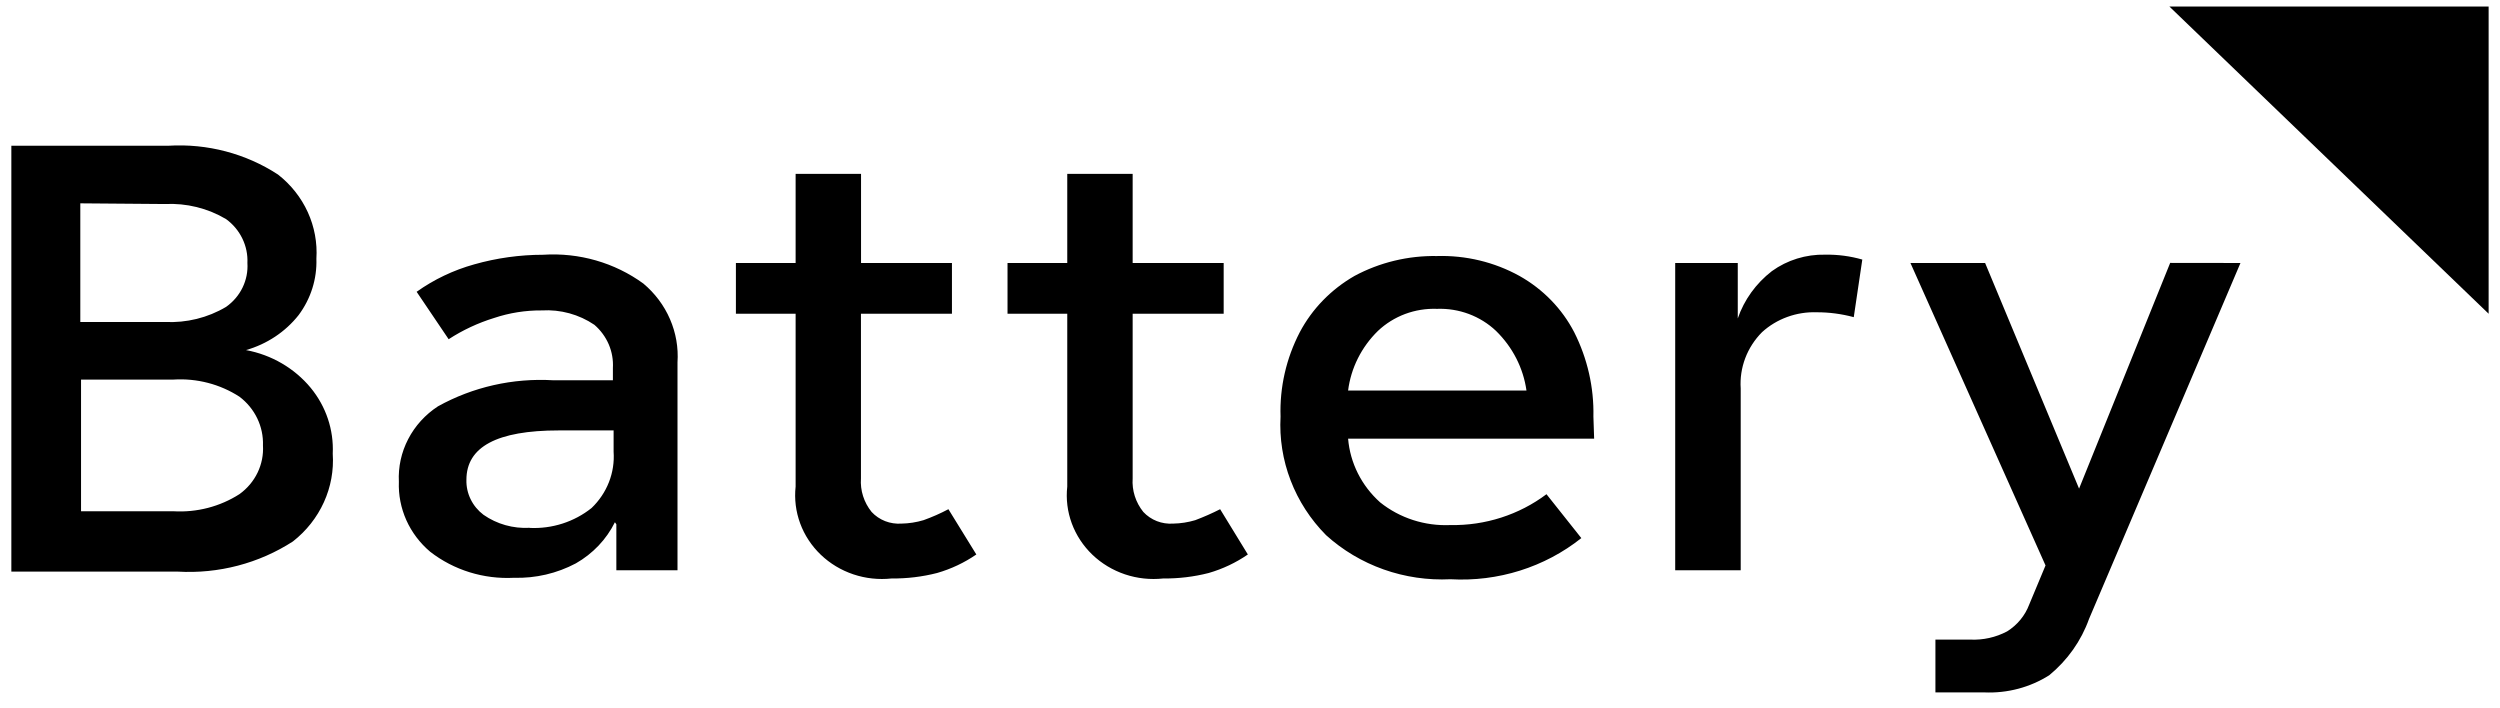 <svg width="113" height="32" viewBox="0 0 113 32" fill="none" xmlns="http://www.w3.org/2000/svg">
<path d="M11.119 15.824C12.065 15.553 12.898 15 13.497 14.243C14.049 13.503 14.332 12.608 14.301 11.697C14.347 10.975 14.214 10.252 13.912 9.59C13.61 8.927 13.148 8.344 12.565 7.889C11.11 6.939 9.369 6.482 7.616 6.587H0.513V25.837H8.034C9.877 25.944 11.706 25.465 13.24 24.473C13.847 23.998 14.327 23.39 14.64 22.7C14.954 22.01 15.091 21.257 15.04 20.505C15.091 19.43 14.737 18.373 14.043 17.529C13.31 16.643 12.273 16.038 11.119 15.824ZM7.455 9.222C8.427 9.174 9.391 9.411 10.219 9.904C10.534 10.134 10.787 10.435 10.954 10.781C11.122 11.127 11.201 11.506 11.183 11.887C11.208 12.27 11.132 12.652 10.964 12.998C10.796 13.345 10.539 13.645 10.219 13.871C9.391 14.364 8.427 14.601 7.455 14.553H3.63V9.191L7.455 9.222ZM7.841 23.109H3.663V17.157H7.841C8.897 17.09 9.946 17.363 10.825 17.932C11.169 18.193 11.444 18.528 11.628 18.91C11.812 19.293 11.901 19.712 11.886 20.133C11.911 20.556 11.828 20.978 11.643 21.362C11.458 21.746 11.177 22.08 10.825 22.334C9.944 22.899 8.896 23.171 7.841 23.109ZM24.553 11.515C23.498 11.516 22.448 11.662 21.436 11.949C20.498 12.21 19.617 12.63 18.832 13.189L20.279 15.333C20.914 14.92 21.606 14.597 22.335 14.372C23.028 14.14 23.756 14.025 24.489 14.031C25.335 13.981 26.174 14.211 26.867 14.682C27.149 14.926 27.371 15.228 27.516 15.566C27.66 15.904 27.724 16.269 27.703 16.635V17.188H25.003C23.185 17.081 21.375 17.49 19.796 18.366C19.223 18.74 18.759 19.25 18.45 19.848C18.14 20.445 17.995 21.109 18.029 21.776C18.006 22.371 18.122 22.964 18.366 23.511C18.611 24.057 18.979 24.545 19.443 24.938C20.511 25.768 21.861 26.188 23.231 26.116C24.206 26.144 25.172 25.919 26.027 25.465C26.795 25.028 27.41 24.381 27.794 23.605L27.859 23.698V25.775H30.623V16.382C30.668 15.713 30.552 15.044 30.284 14.426C30.017 13.807 29.604 13.257 29.08 12.817C27.782 11.871 26.172 11.409 24.548 11.515M23.942 23.857C23.196 23.899 22.458 23.691 21.853 23.268C21.605 23.081 21.407 22.841 21.273 22.566C21.139 22.292 21.073 21.991 21.082 21.687C21.082 20.199 22.459 19.455 25.26 19.455H27.735V20.416C27.768 20.885 27.696 21.355 27.524 21.794C27.352 22.233 27.084 22.632 26.738 22.963C25.955 23.588 24.958 23.909 23.942 23.862M42.868 23.016C42.506 23.208 42.13 23.373 41.743 23.512C41.42 23.608 41.085 23.661 40.746 23.667C40.495 23.684 40.242 23.646 40.008 23.555C39.774 23.463 39.565 23.321 39.397 23.14C39.048 22.708 38.876 22.167 38.915 21.621V14.181H43.028V11.887H38.919V7.858H35.962V11.887H33.263V14.181H35.962V21.993C35.901 22.556 35.971 23.125 36.168 23.658C36.364 24.191 36.683 24.674 37.099 25.073C37.516 25.472 38.019 25.775 38.574 25.961C39.128 26.147 39.718 26.21 40.301 26.147C40.995 26.154 41.687 26.071 42.358 25.899C42.993 25.716 43.592 25.433 44.13 25.062L42.868 23.016ZM55.15 23.016C54.785 23.202 54.409 23.367 54.025 23.512C53.702 23.608 53.366 23.661 53.028 23.667C52.776 23.684 52.524 23.646 52.29 23.555C52.056 23.463 51.847 23.321 51.678 23.14C51.33 22.708 51.158 22.167 51.196 21.621V14.181H55.31V11.887H51.196V7.858H48.24V11.887H45.54V14.181H48.24V21.993C48.178 22.556 48.248 23.125 48.445 23.658C48.642 24.191 48.96 24.674 49.376 25.073C49.793 25.472 50.297 25.775 50.851 25.961C51.405 26.147 51.995 26.21 52.578 26.147C53.273 26.154 53.965 26.071 54.635 25.899C55.268 25.716 55.866 25.433 56.403 25.062L55.15 23.016ZM72.022 18.831C72.051 17.512 71.753 16.205 71.155 15.018C70.605 13.955 69.745 13.07 68.68 12.472C67.547 11.846 66.257 11.535 64.952 11.573C63.649 11.55 62.362 11.86 61.224 12.472C60.166 13.079 59.308 13.961 58.749 15.018C58.136 16.2 57.837 17.51 57.881 18.831C57.827 19.812 57.982 20.794 58.336 21.715C58.689 22.637 59.235 23.479 59.938 24.189C60.688 24.869 61.573 25.396 62.54 25.739C63.506 26.081 64.534 26.232 65.562 26.182C67.707 26.304 69.819 25.64 71.476 24.322L69.901 22.338C68.663 23.268 67.132 23.761 65.562 23.733C64.406 23.785 63.271 23.419 62.381 22.706C61.542 21.955 61.026 20.928 60.934 19.827H72.055L72.022 18.831ZM64.952 13.96C65.444 13.942 65.934 14.021 66.392 14.192C66.851 14.364 67.269 14.624 67.619 14.956C68.369 15.688 68.853 16.634 68.997 17.653H60.934C61.062 16.635 61.537 15.686 62.284 14.956C62.635 14.624 63.053 14.364 63.511 14.192C63.97 14.021 64.46 13.942 64.952 13.96ZM82.5 11.511C81.633 11.491 80.784 11.753 80.089 12.255C79.372 12.809 78.836 13.552 78.547 14.394V11.887H75.719V25.775H78.68V17.56C78.649 17.094 78.719 16.628 78.885 16.189C79.051 15.751 79.309 15.351 79.644 15.014C79.974 14.713 80.363 14.479 80.788 14.325C81.213 14.17 81.665 14.099 82.119 14.115C82.684 14.114 83.246 14.189 83.79 14.336L84.176 11.732C83.634 11.576 83.07 11.502 82.504 11.511M98.092 11.883L93.974 22.086L89.727 11.887H86.352L92.458 25.558L91.719 27.329C91.532 27.826 91.182 28.25 90.723 28.538C90.212 28.809 89.634 28.938 89.052 28.91H87.481V31.297H89.699C90.734 31.341 91.757 31.07 92.624 30.522C93.45 29.844 94.071 28.965 94.424 27.976L101.269 11.887L98.092 11.883Z" fill="black"/>
<path d="M98.055 0.294L112.486 14.181V0.294H98.055Z" fill="black"/>
</svg>
